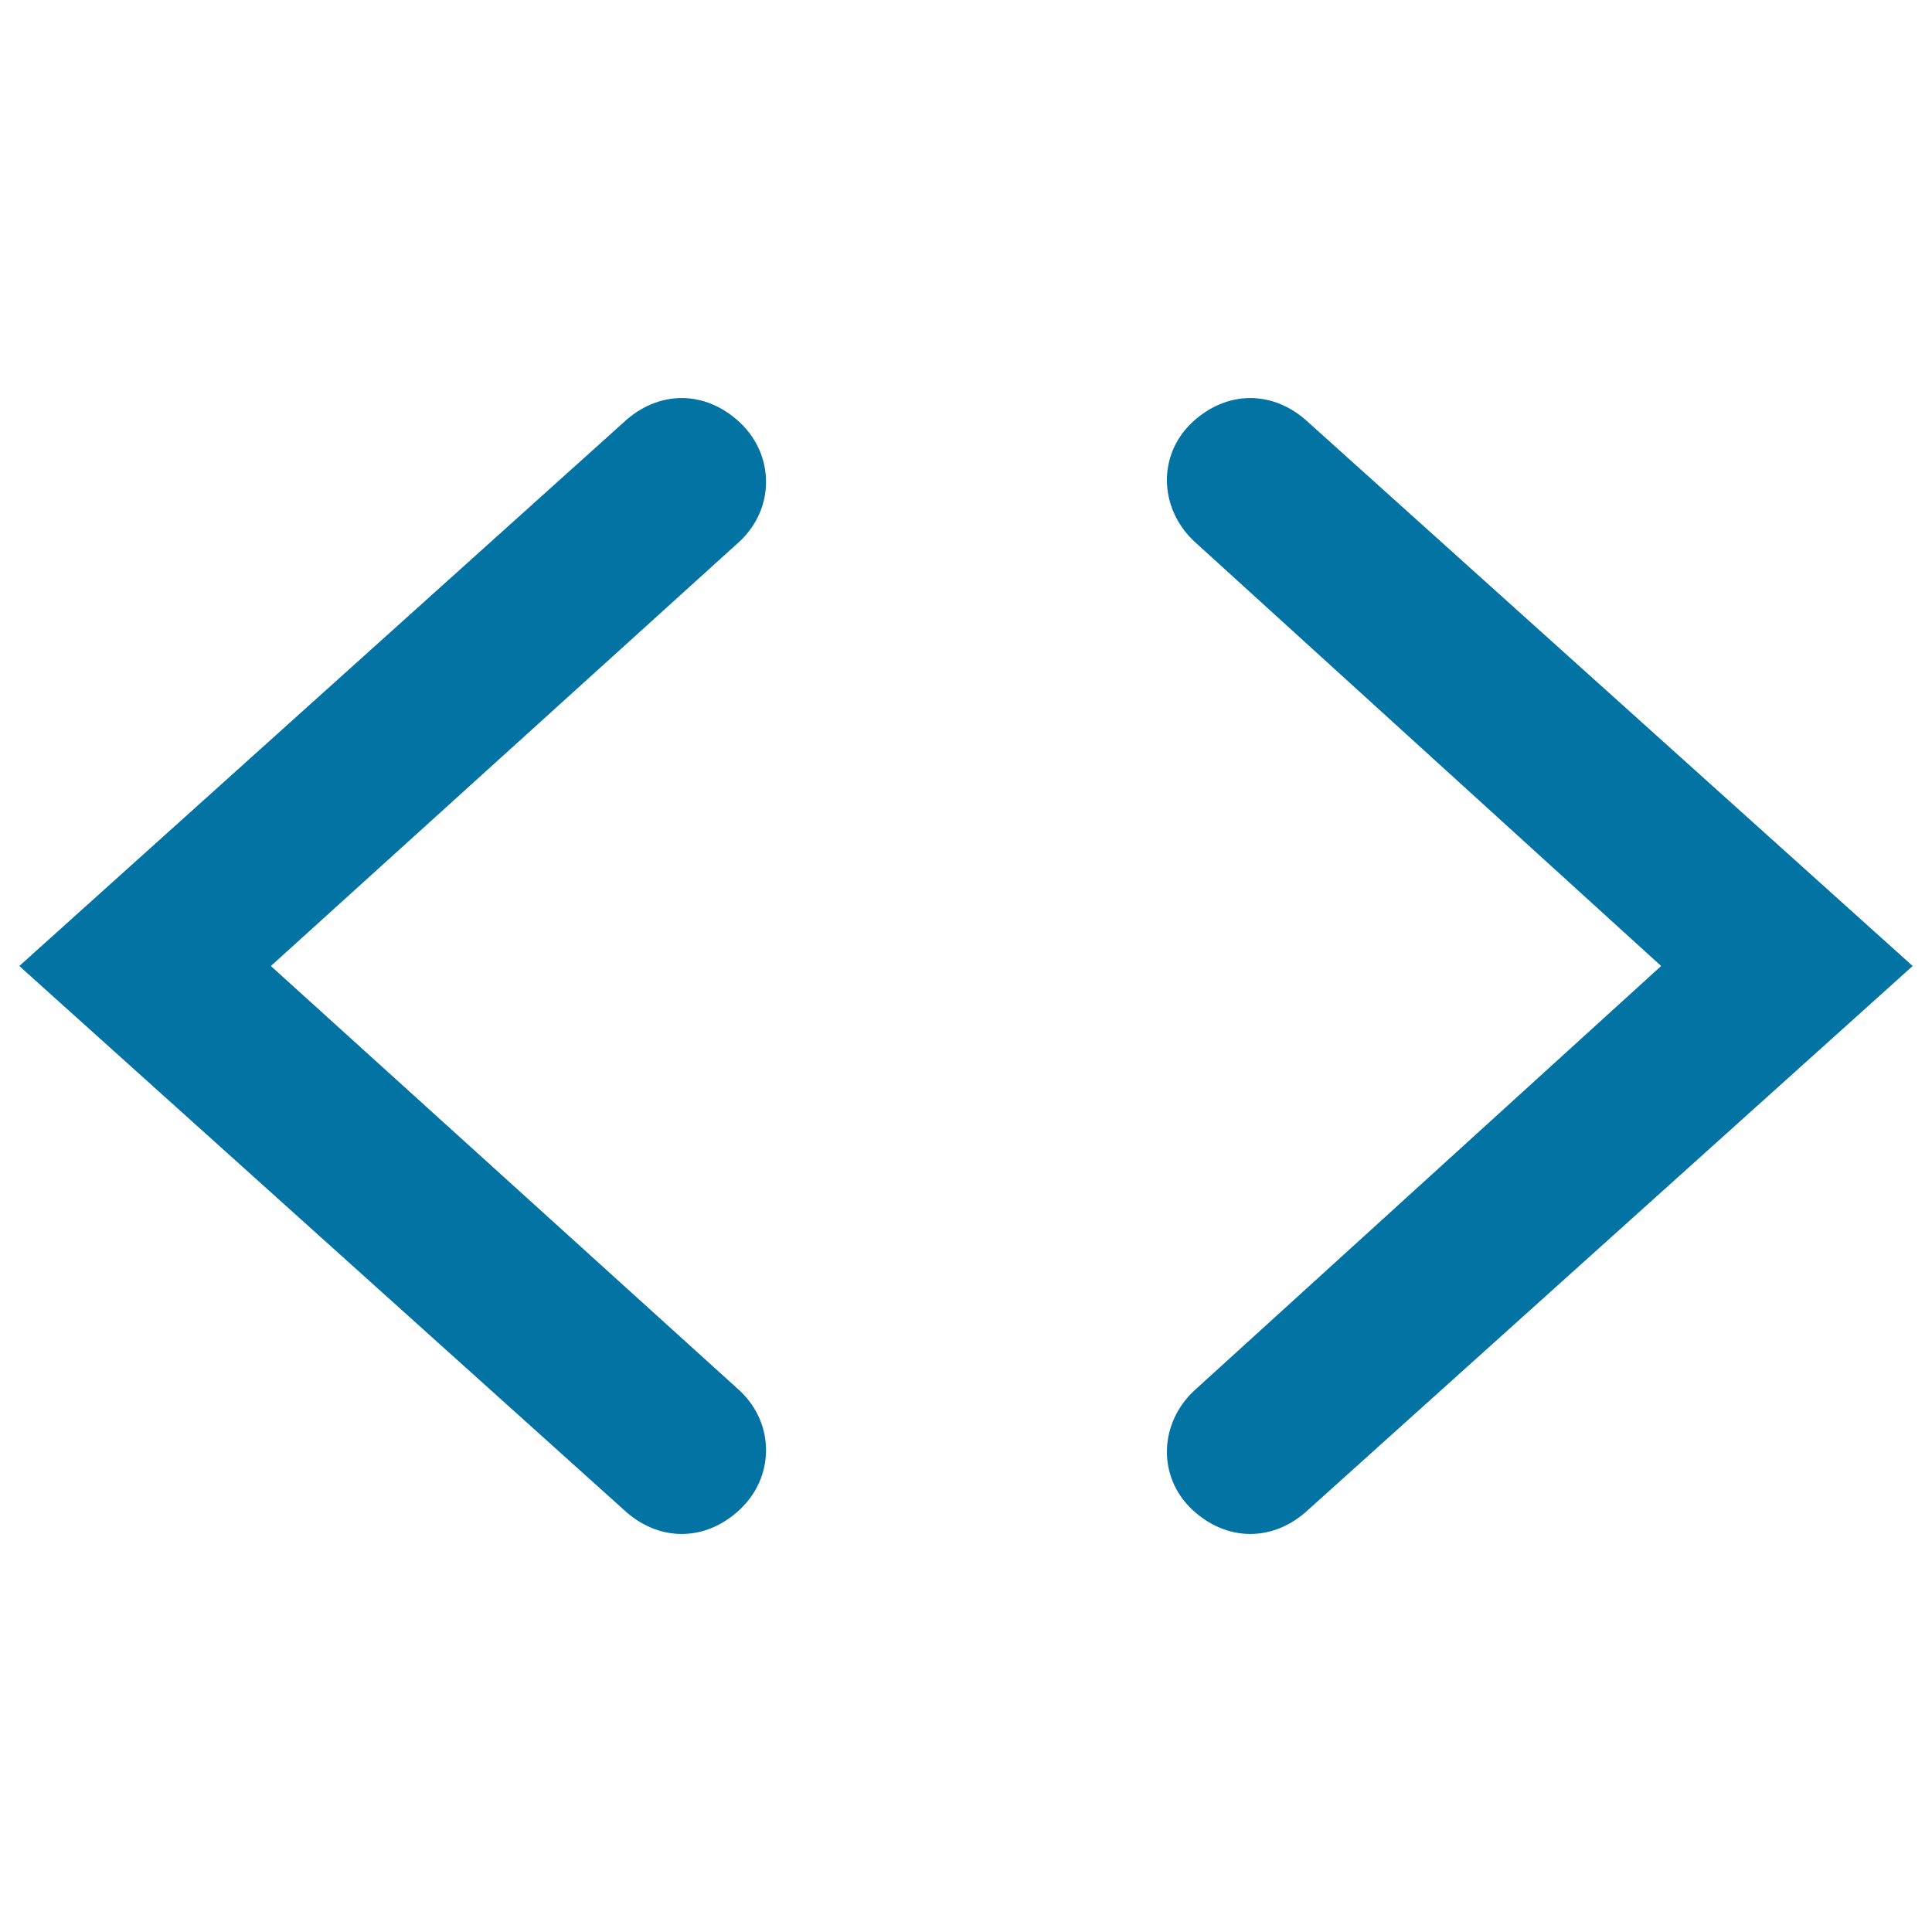 <svg xmlns="http://www.w3.org/2000/svg" viewBox="0 0 1000 1000" style="fill:#0273a2">
<title>Scroll Arrows SVG icon</title>
<g><path d="M383,218.7c-18-16.9-42.3-16.9-60.3,0L10,500l312.7,281.3c18,16.9,42.3,16.9,60.3,0c18-17,18-44.4,0-61.4L140.2,500L383,280.1C401,263.1,401,235.7,383,218.7z M677.3,218.7c-18-16.9-42.3-16.9-60.3,0c-18,17-17,44.4,1,61.4L859.8,500L618,719.9c-18,16.9-19,44.4-1,61.4c18,16.9,42.3,16.9,60.3,0L990,500L677.3,218.7z"/></g>
</svg>